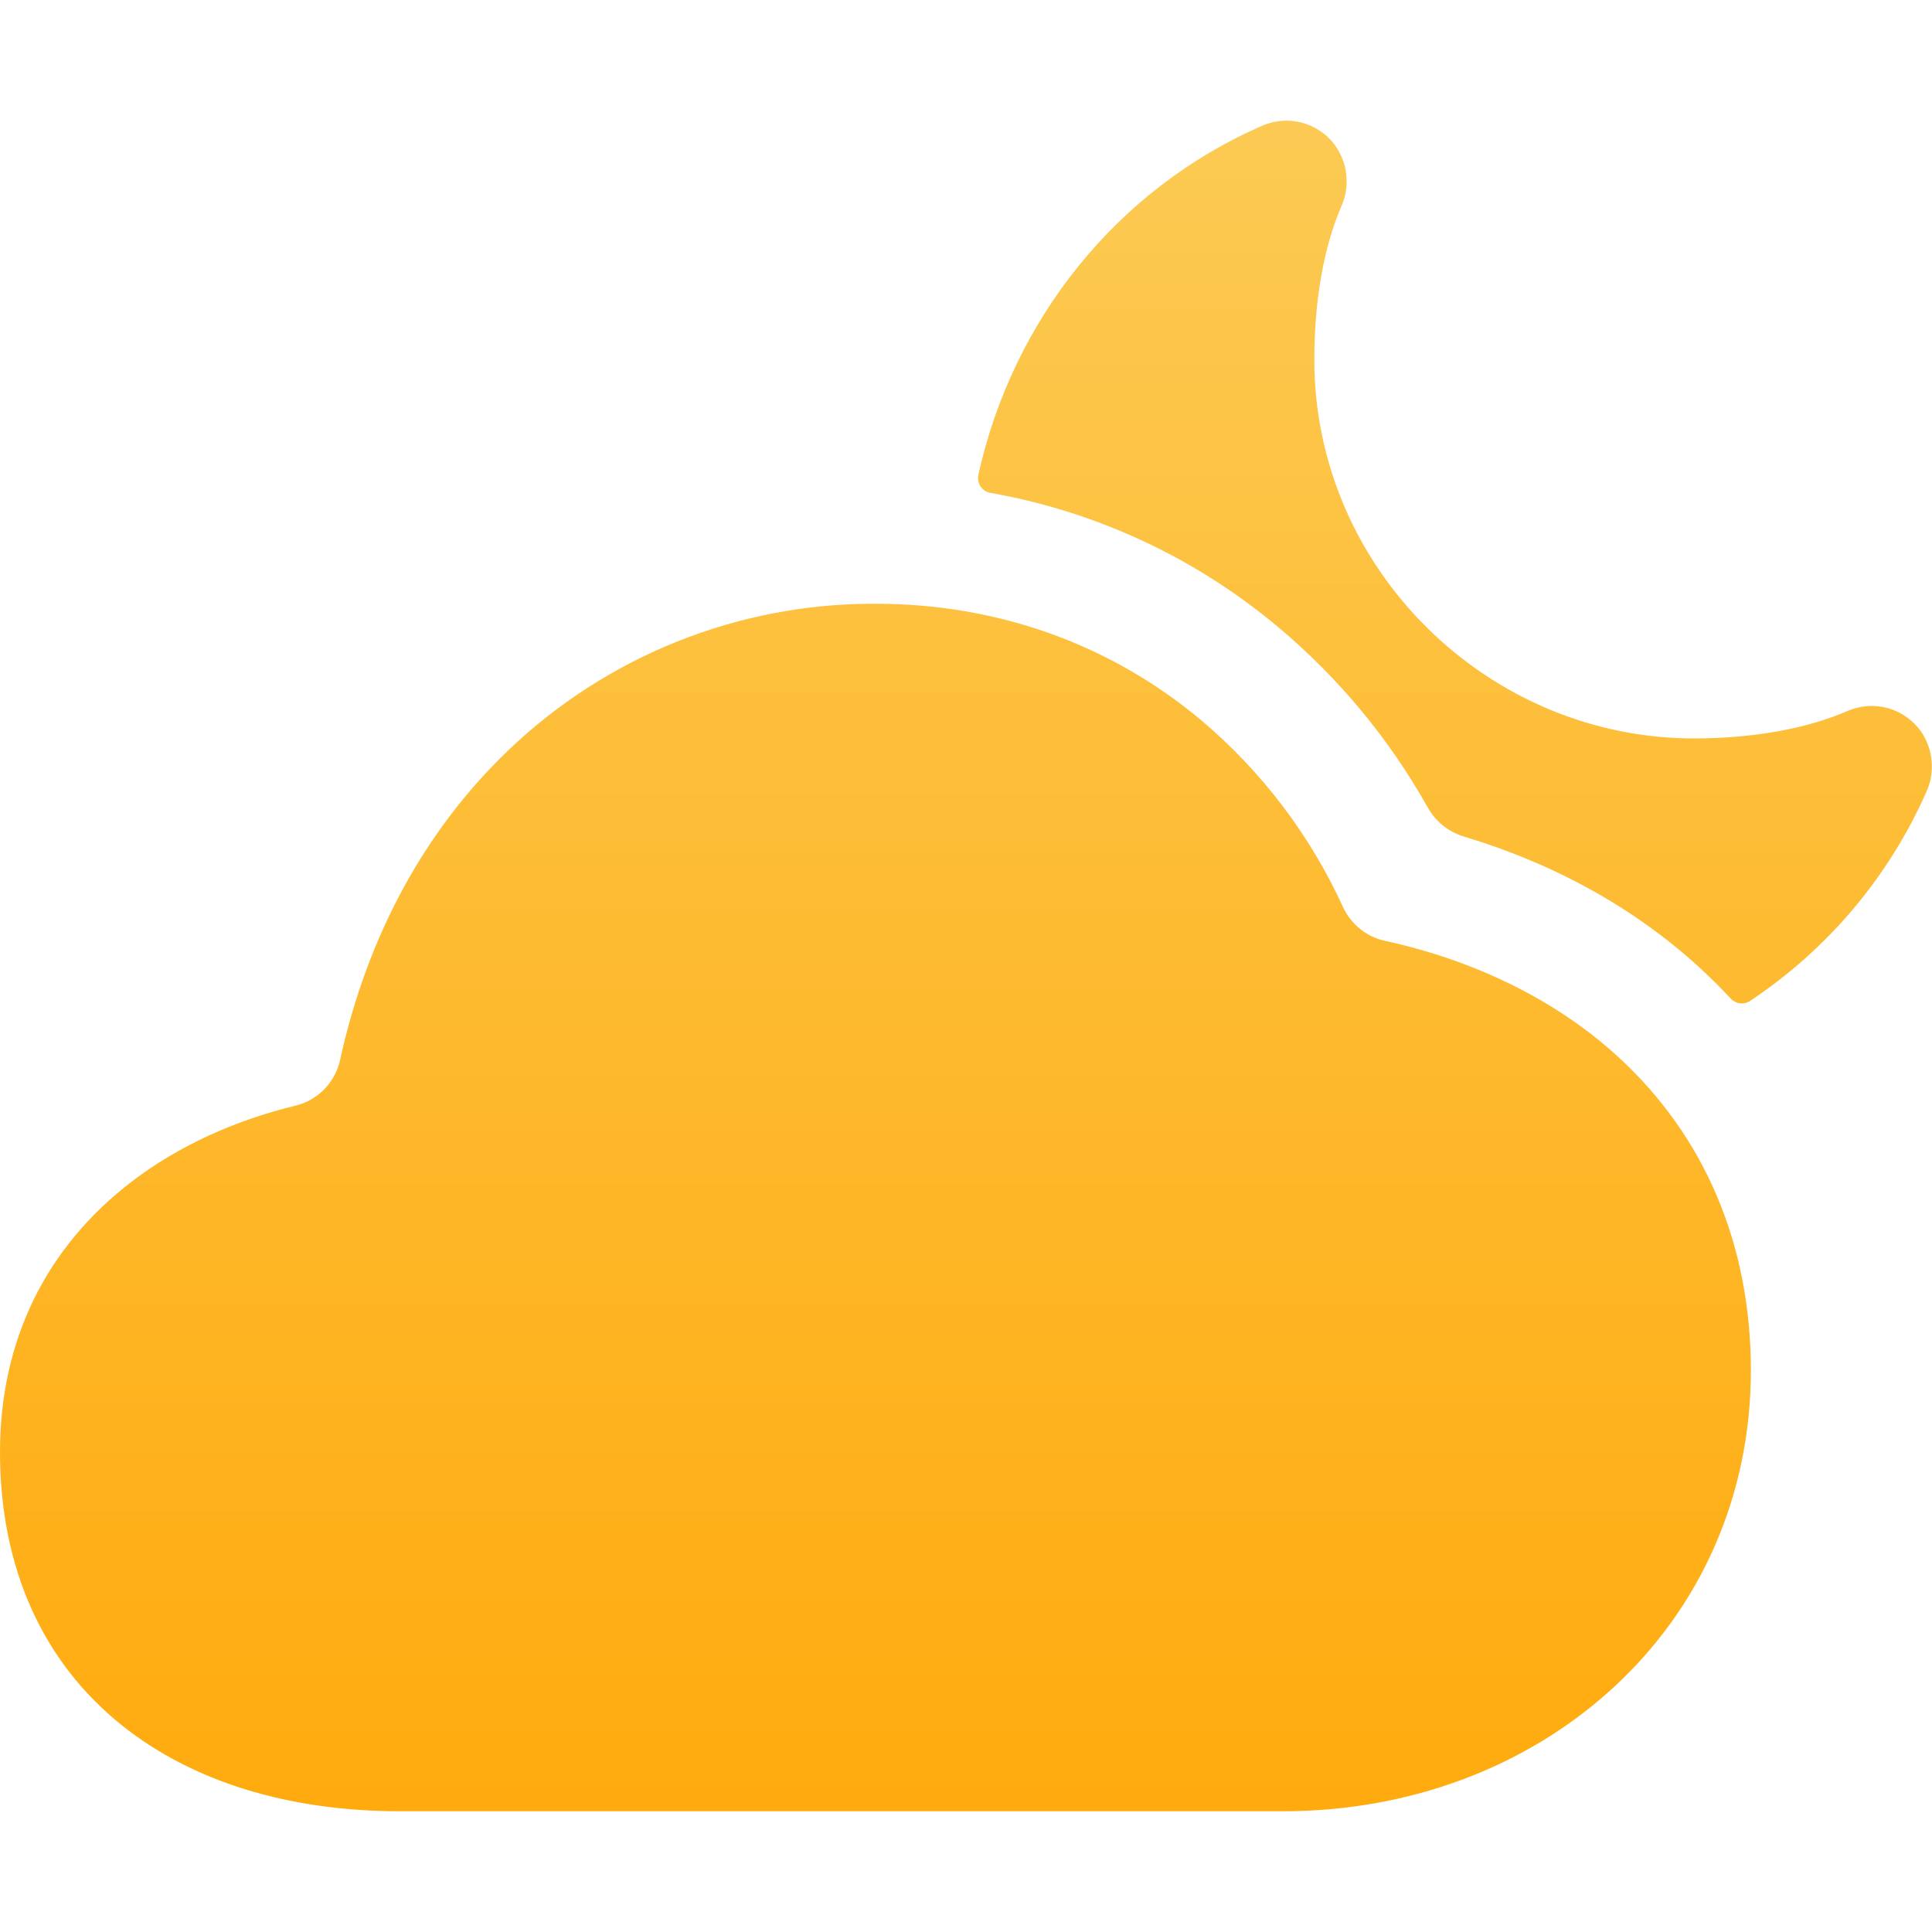 <?xml version="1.0" encoding="UTF-8"?> <svg xmlns="http://www.w3.org/2000/svg" width="28" height="28" viewBox="0 0 28 28" fill="none"> <path d="M18.594 26.25H5.797C4.184 26.25 2.793 25.822 1.776 25.012C0.614 24.087 0 22.715 0 21.044C0 19.434 0.661 18.077 1.914 17.121C2.576 16.614 3.402 16.236 4.284 16.024C4.443 15.985 4.588 15.901 4.703 15.783C4.817 15.665 4.895 15.517 4.93 15.356C5.321 13.577 6.146 12.048 7.354 10.886C8.787 9.508 10.7 8.742 12.688 8.75C14.456 8.75 16.086 9.333 17.404 10.434C18.282 11.174 18.985 12.099 19.463 13.143C19.519 13.267 19.604 13.375 19.709 13.461C19.814 13.546 19.938 13.606 20.071 13.635C21.383 13.921 22.555 14.498 23.441 15.307C24.706 16.461 25.375 18.037 25.375 19.863C25.375 21.659 24.657 23.301 23.352 24.485C22.1 25.623 20.409 26.25 18.594 26.25ZM27.92 11.473C27.982 11.335 28.008 11.183 27.994 11.031C27.982 10.88 27.93 10.735 27.846 10.609C27.73 10.442 27.561 10.32 27.365 10.264C27.17 10.209 26.962 10.223 26.776 10.304C26.19 10.558 25.437 10.696 24.592 10.702C21.568 10.724 19.048 8.241 19.048 5.216C19.048 4.355 19.184 3.584 19.441 2.987C19.505 2.843 19.529 2.684 19.511 2.527C19.493 2.37 19.434 2.221 19.34 2.094C19.221 1.938 19.054 1.827 18.865 1.777C18.675 1.727 18.475 1.743 18.295 1.821C16.183 2.741 14.676 4.638 14.179 6.881C14.173 6.91 14.172 6.94 14.178 6.969C14.183 6.998 14.194 7.025 14.21 7.049C14.227 7.074 14.248 7.095 14.272 7.111C14.297 7.127 14.324 7.138 14.353 7.143C15.891 7.414 17.331 8.086 18.526 9.09C19.401 9.823 20.136 10.71 20.694 11.706C20.808 11.908 20.995 12.057 21.216 12.124C22.523 12.516 23.682 13.157 24.62 14.013C24.782 14.161 24.937 14.315 25.084 14.473C25.12 14.511 25.168 14.535 25.219 14.541C25.271 14.546 25.323 14.534 25.366 14.504C26.489 13.758 27.375 12.707 27.92 11.473Z" fill="url(#paint0_linear_1434_2)"></path> <defs> <linearGradient id="paint0_linear_1434_2" x1="13.999" y1="1.749" x2="13.999" y2="26.25" gradientUnits="userSpaceOnUse"> <stop stop-color="#FCCA53"></stop> <stop offset="1" stop-color="#FFAB0E"></stop> </linearGradient> </defs> </svg> 